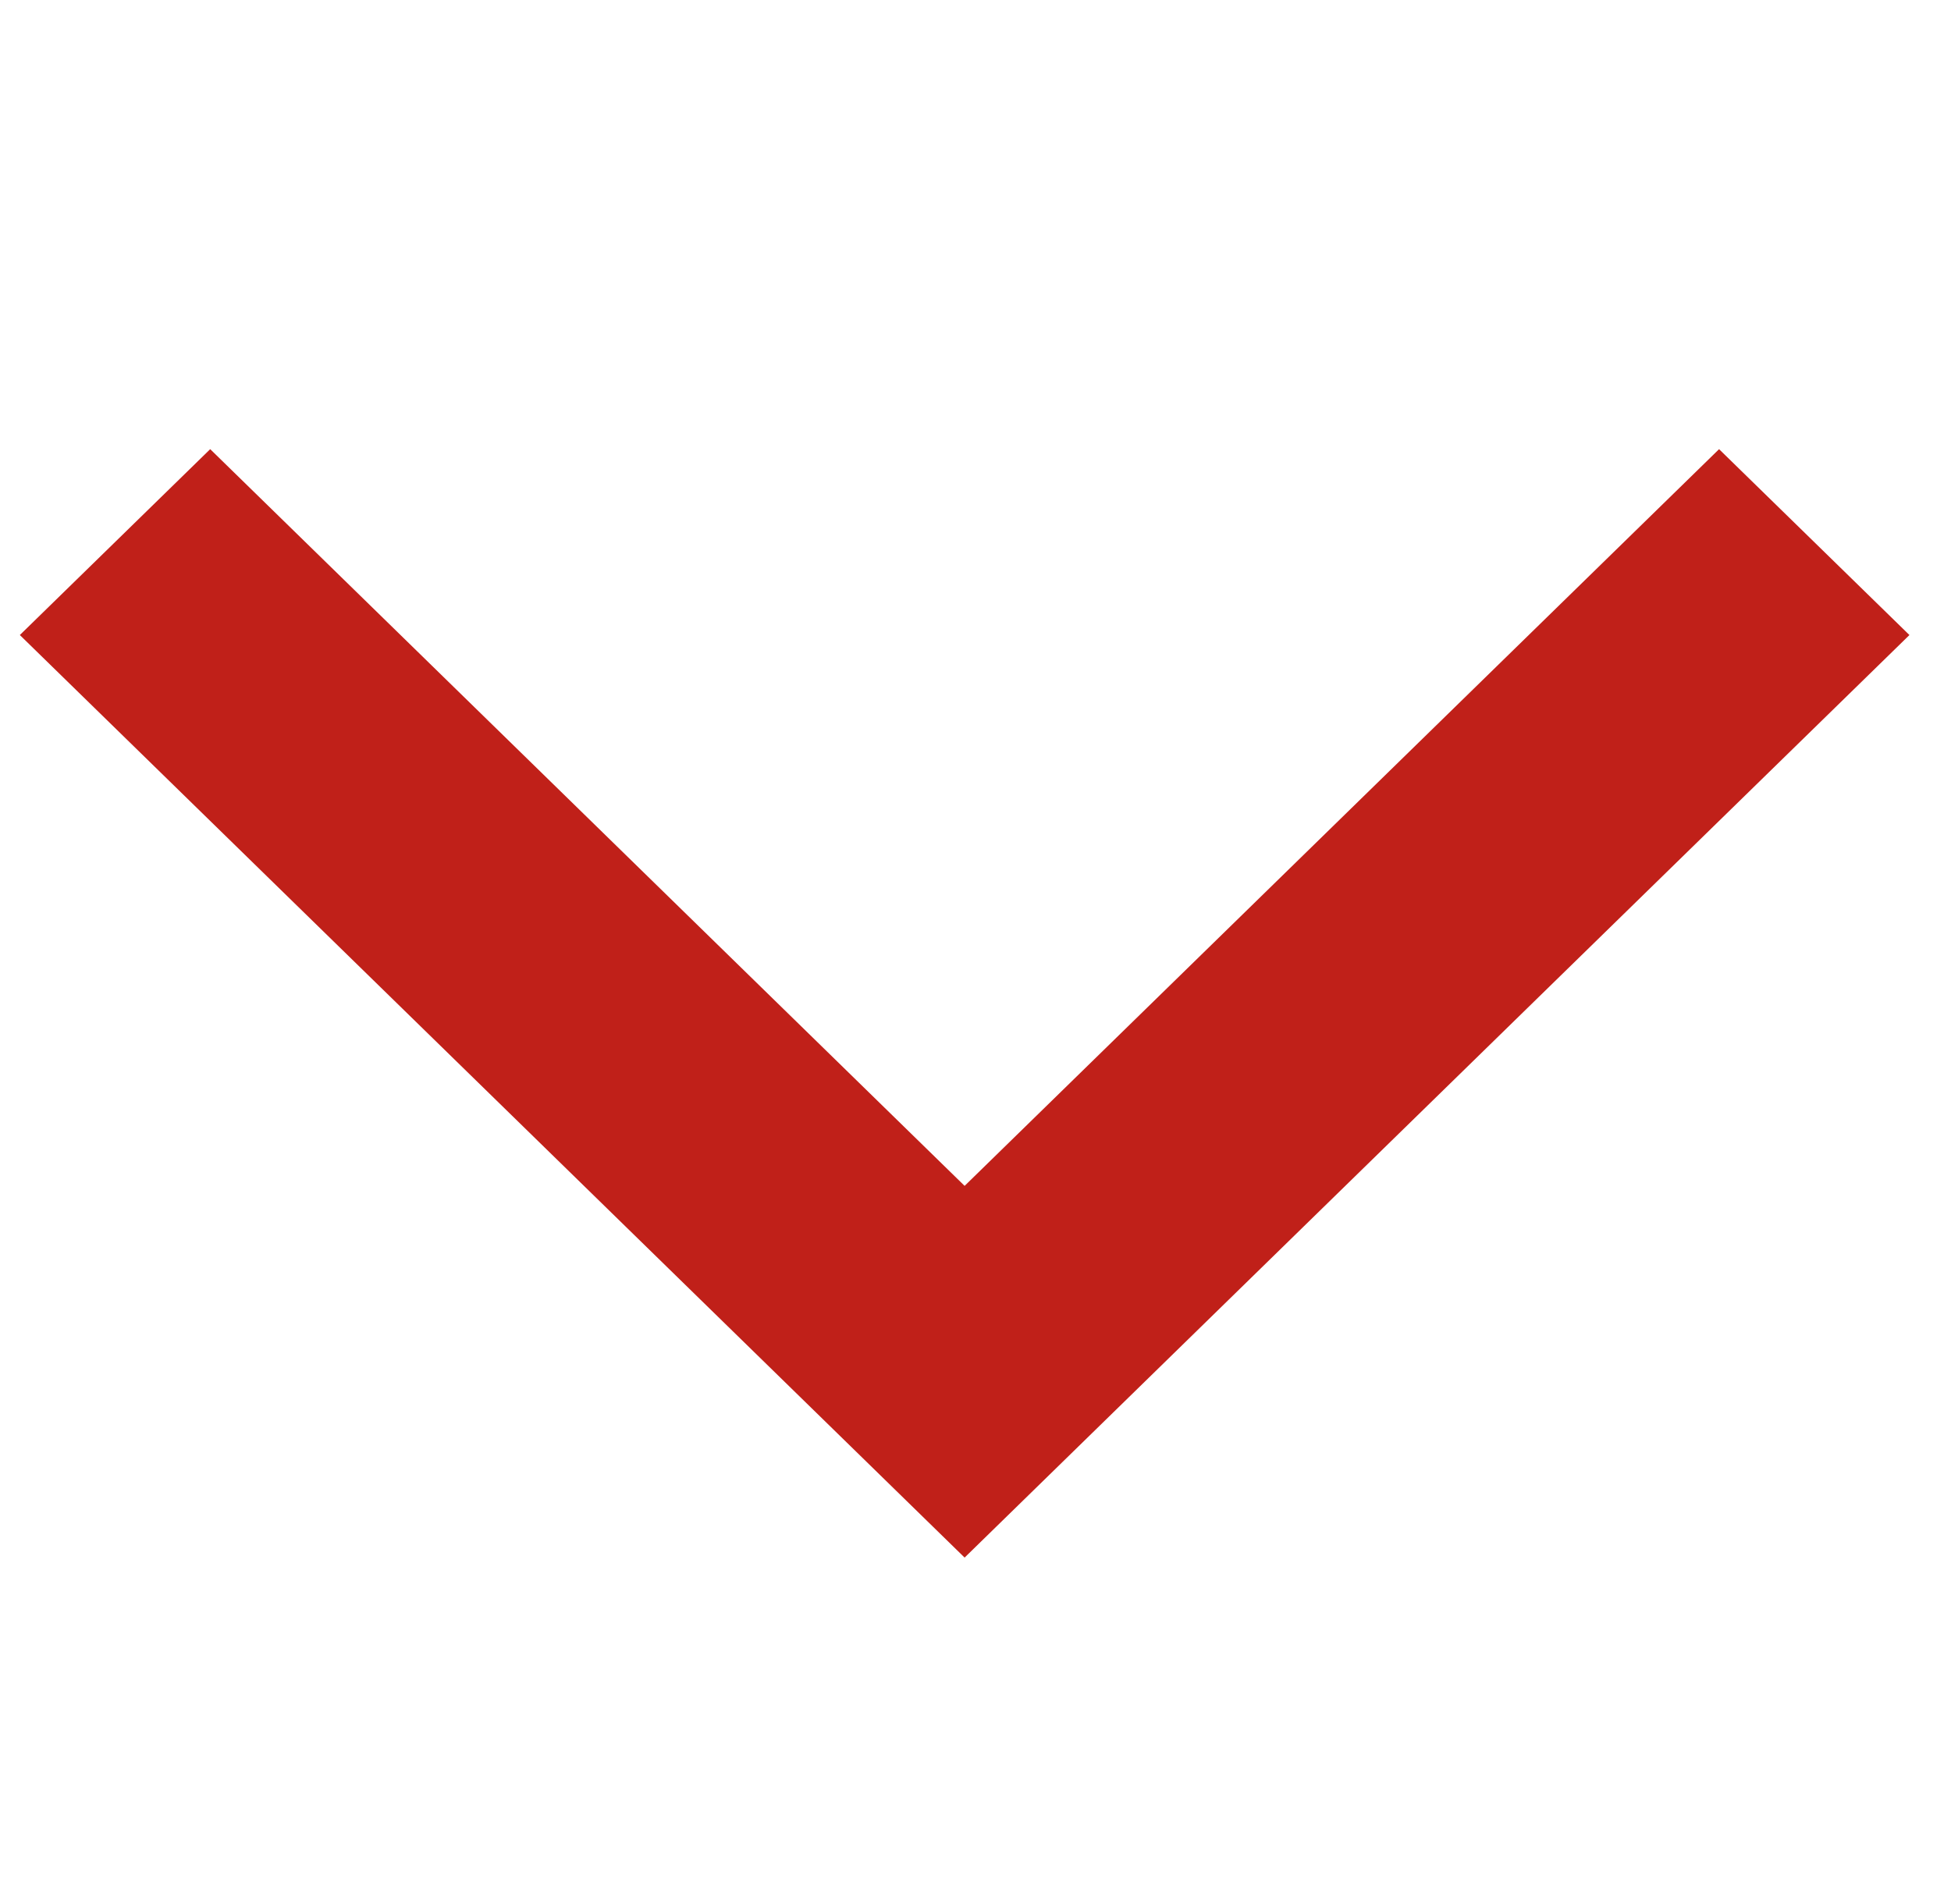 <svg width="42" height="41" xmlns="http://www.w3.org/2000/svg" xmlns:xlink="http://www.w3.org/1999/xlink" xml:space="preserve" overflow="hidden"><g transform="translate(-593 -145)"><path d="M20.877 14.239 36.738 30.1 20.877 45.96 21.764 46.847 38.511 30.1 21.764 13.352 20.877 14.239Z" stroke="#C02019" stroke-width="4.405" fill="#C00000" transform="matrix(6.12323e-17 1 -1.024 6.27267e-17 644.588 136.908)"/></g></svg>